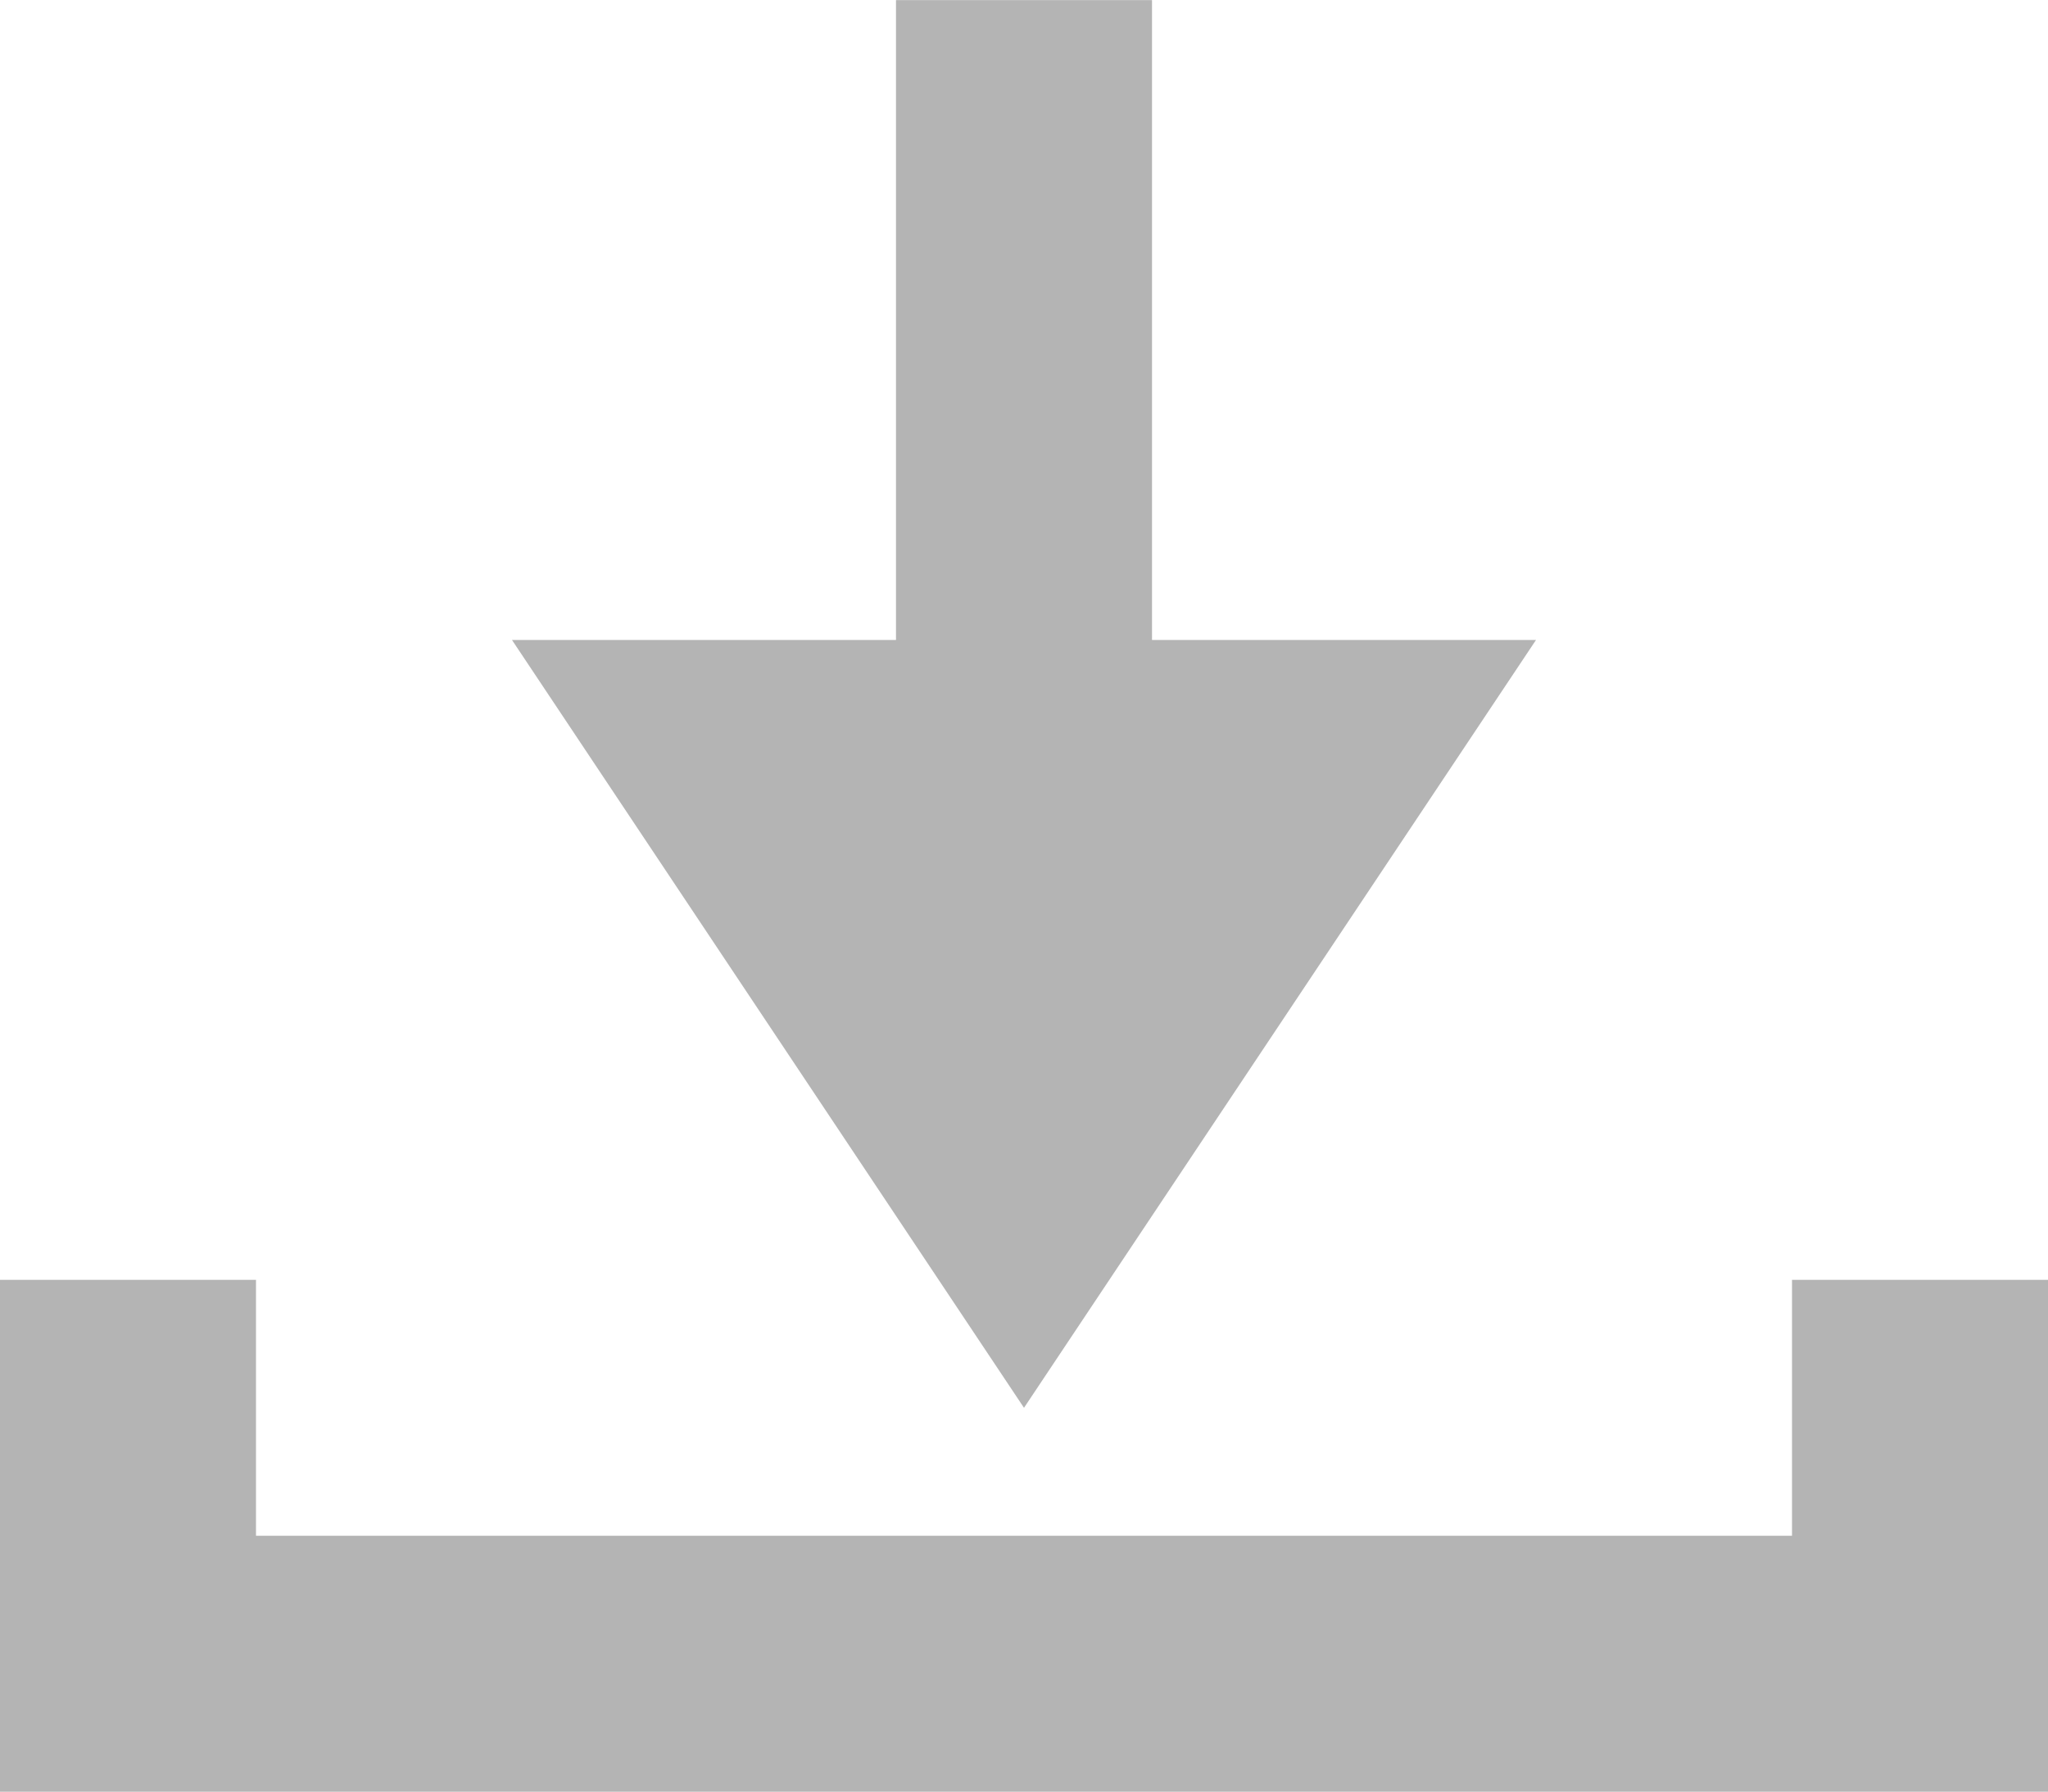 <svg xmlns="http://www.w3.org/2000/svg" width="16" height="14" viewBox="0 0 16 14">
  <path id="Path_10804" data-name="Path 10804" d="M559,1373v2H547v-2h-2v4h16v-4Zm-2-5h-3v-5h-2v5h-3l4,6Z" transform="translate(-545 -1362.999)" fill="#444" opacity="0.4"/>
</svg>
